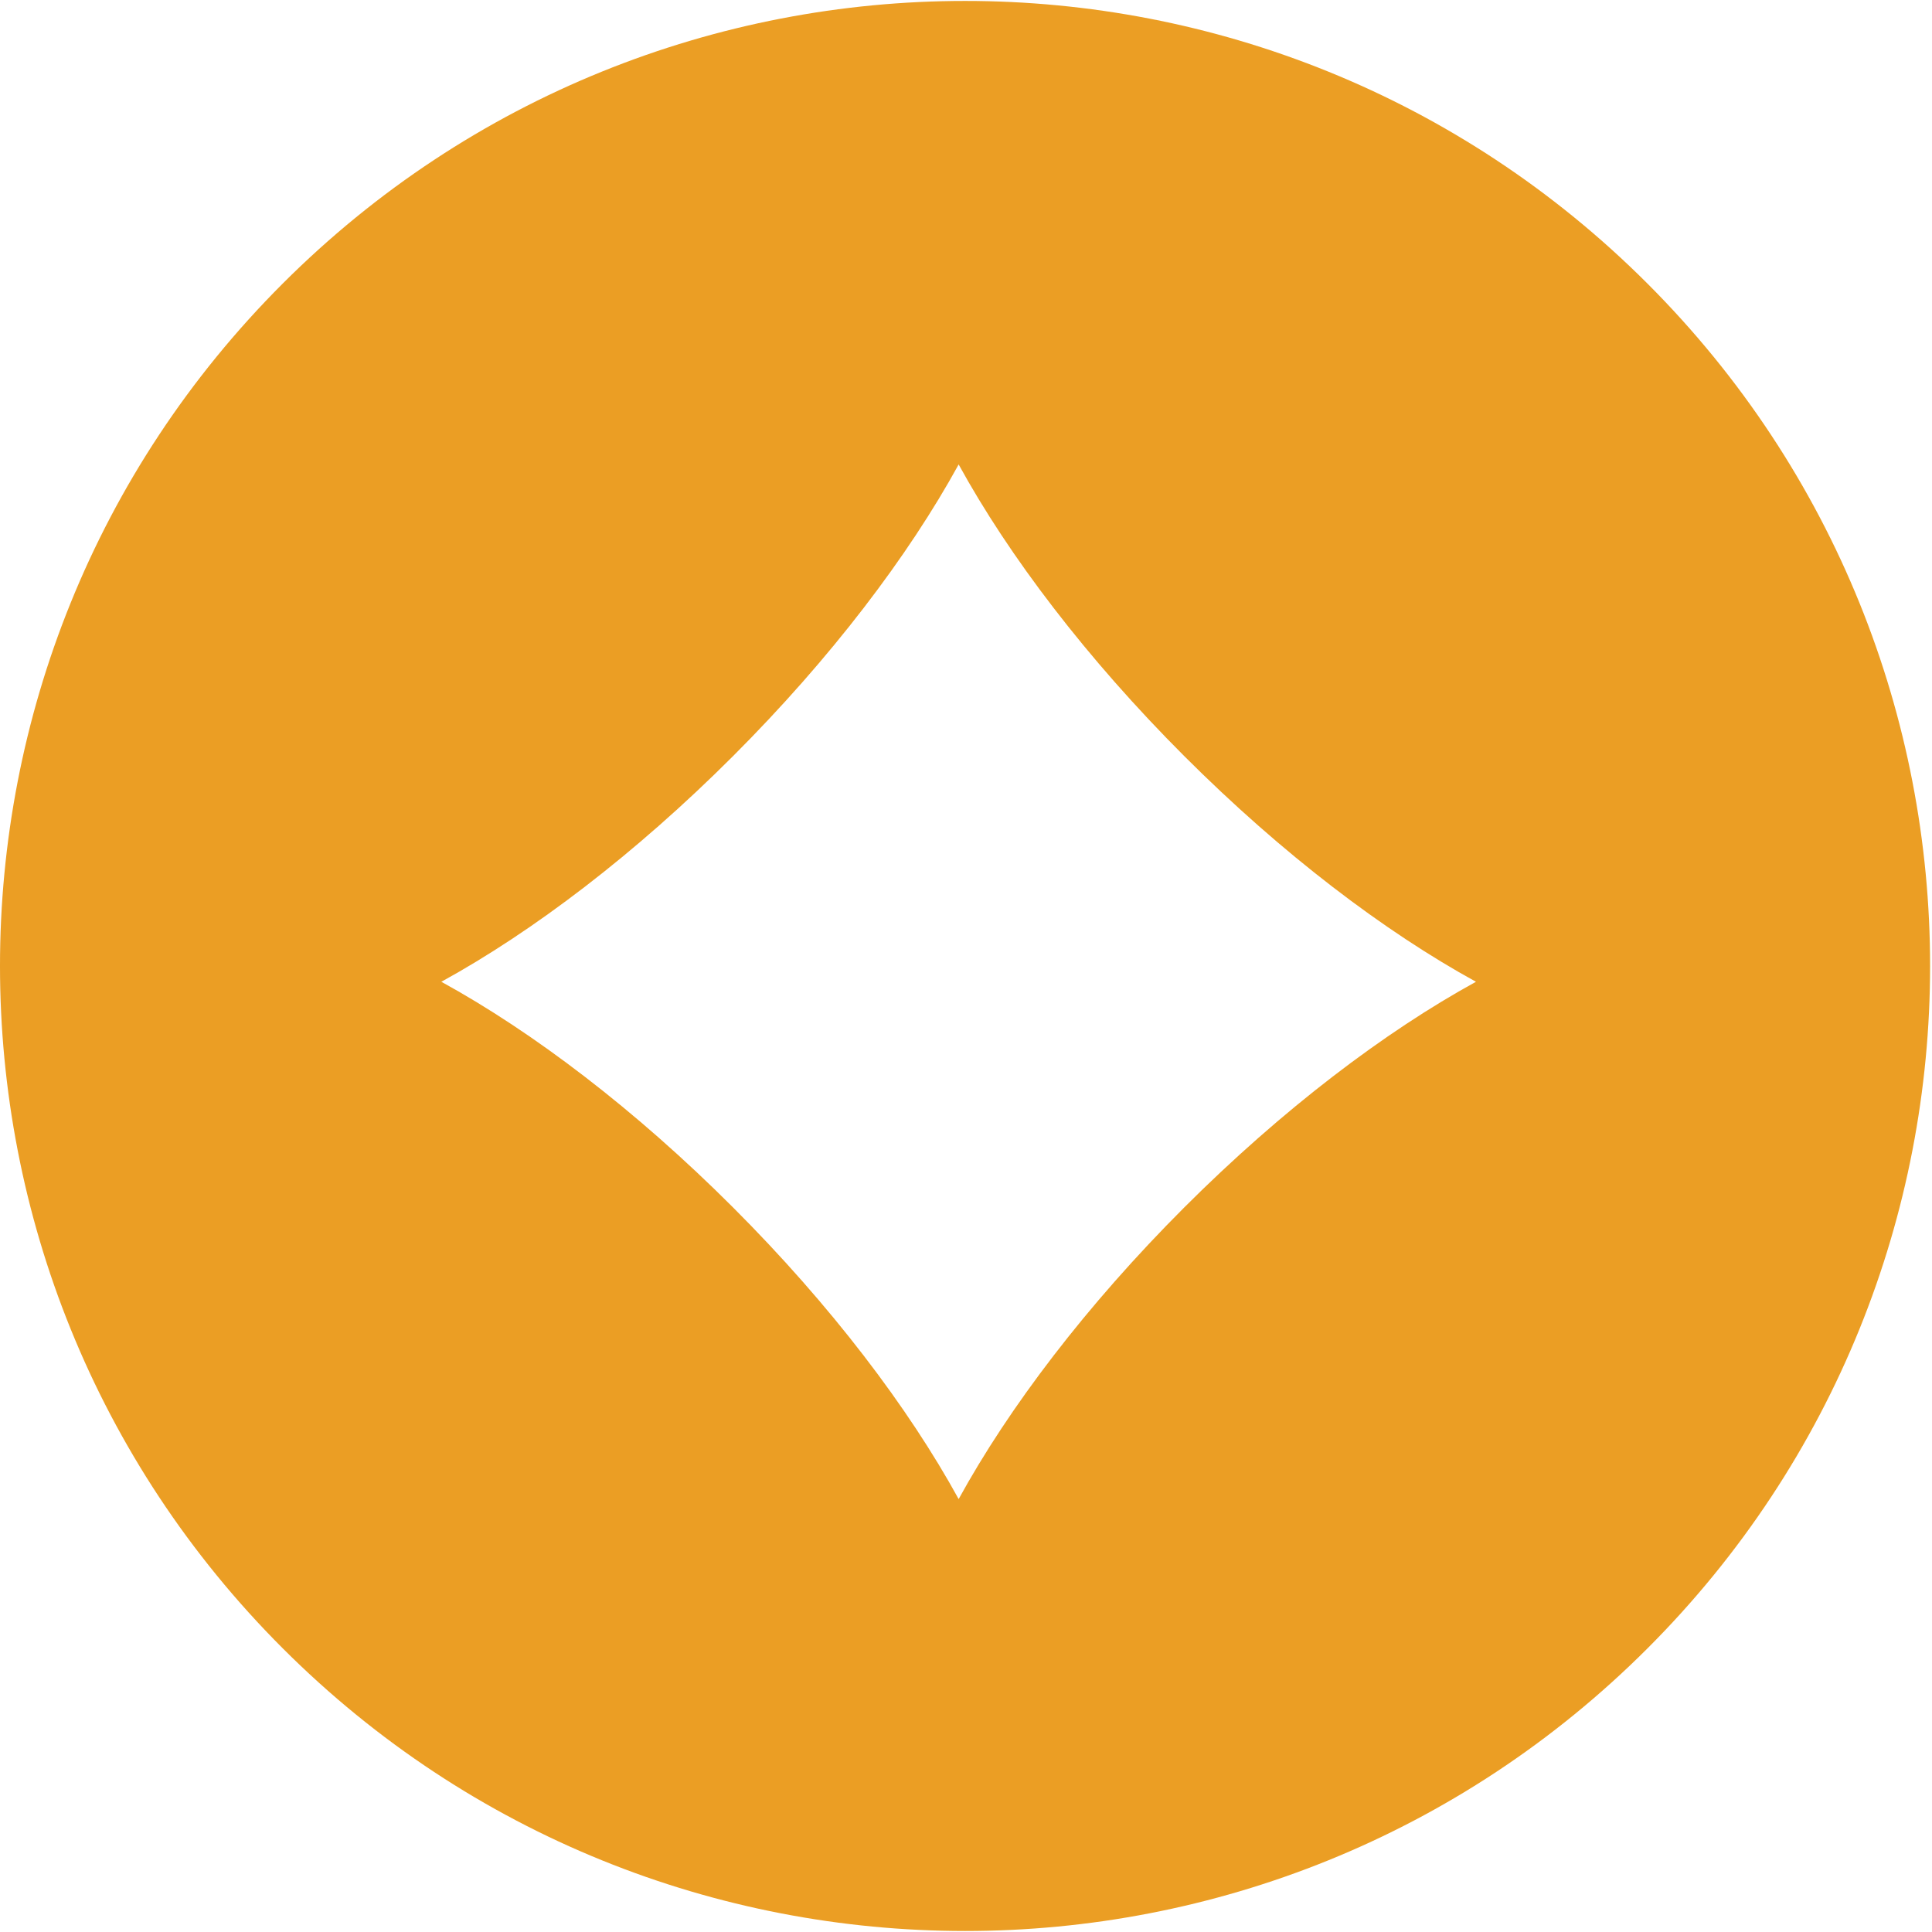 <svg t="1691199268057" class="icon" viewBox="0 0 1025 1024" version="1.1" xmlns="http://www.w3.org/2000/svg" p-id="16260" width="64" height="64"><path d="M874.032 149.944c-199.931-199.931-524.114-199.931-724.076 0.032s-199.931 524.082 0.032 724.012c199.963 199.963 524.114 199.963 724.044 0.064s199.963-524.146 0-724.108zM628.311 640.074c-51.935 51.935-93.085 106.205-119.709 154.748-26.623-48.543-67.774-102.813-119.709-154.748s-106.205-93.085-154.748-119.709c48.543-26.623 102.813-67.774 154.748-119.709s93.085-106.205 119.709-154.748c26.623 48.543 67.774 102.813 119.709 154.748s106.205 93.085 154.748 119.709c-48.511 26.623-102.813 67.806-154.748 119.709z" fill="#eb9e24" p-id="16261"></path></svg>
